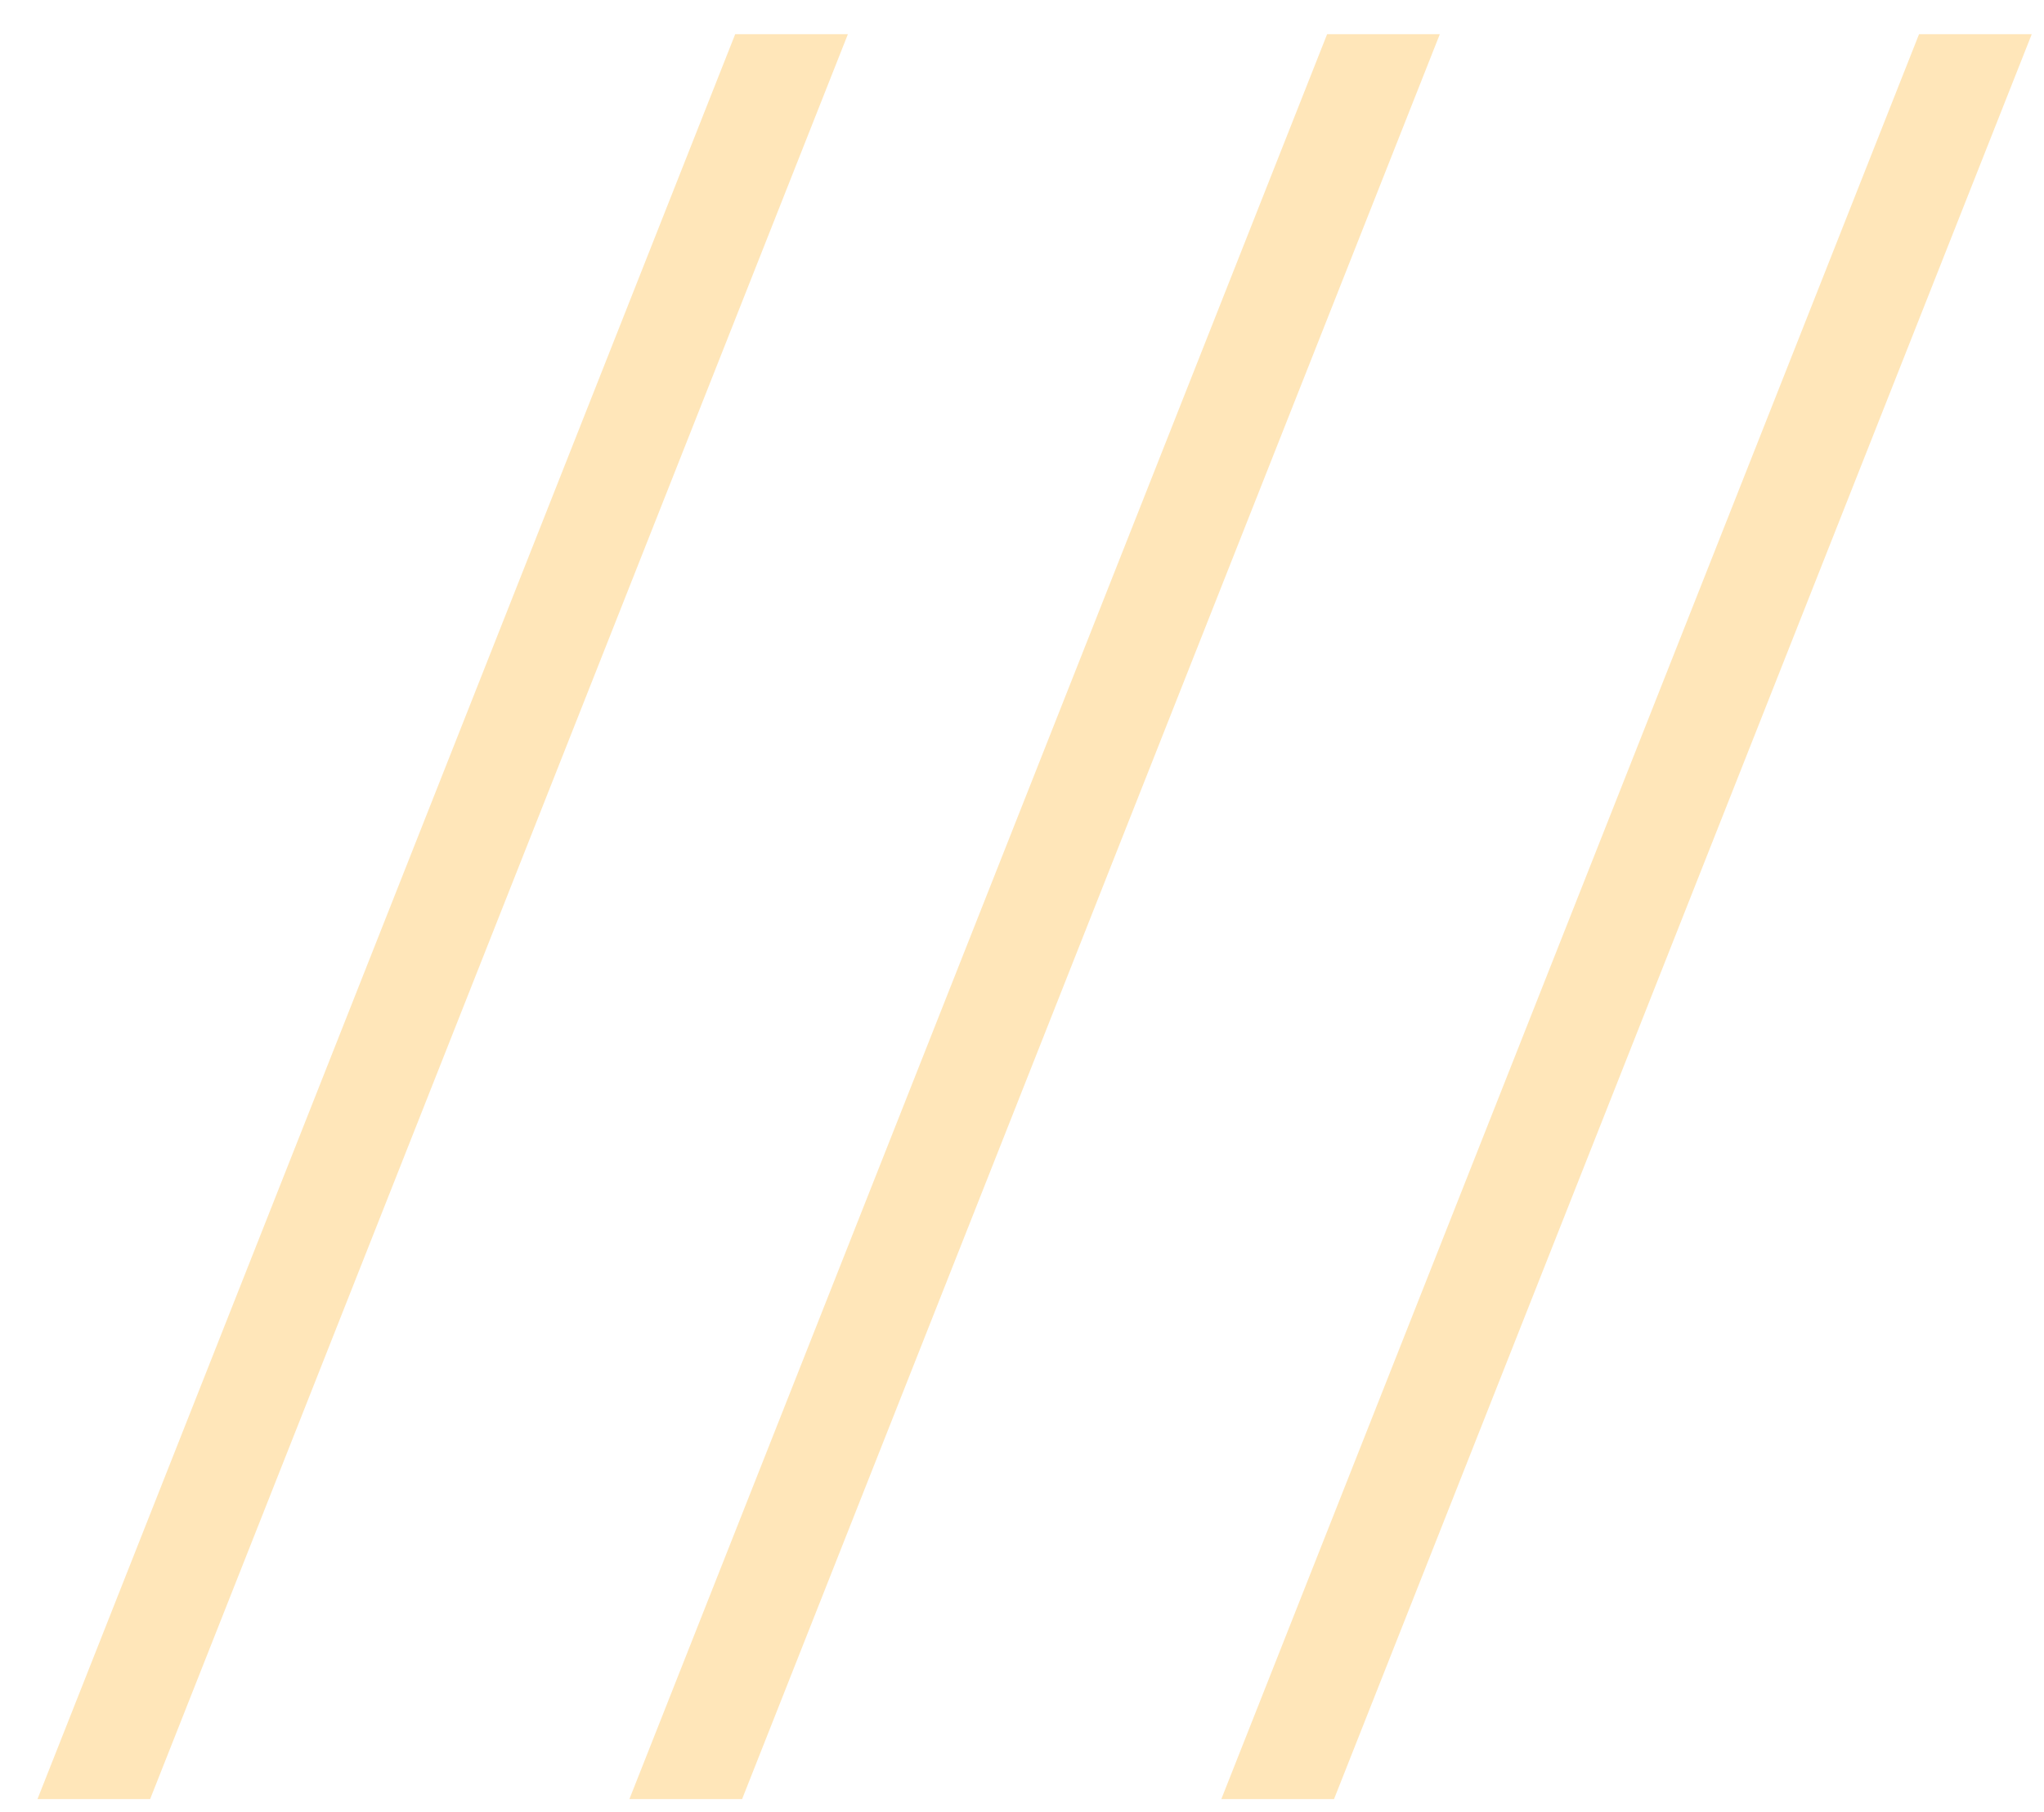 <svg width="44" height="39" viewBox="0 0 44 39" fill="none" xmlns="http://www.w3.org/2000/svg">
<path d="M26.291 38.723L41.31 0.736H43.736L28.717 38.723H26.291Z" fill="#FFE4B5" fill-opacity="0.941"/>
<path d="M13.549 38.723L28.568 0.736H30.994L15.975 38.723H13.549Z" fill="#FFE4B5" fill-opacity="0.941"/>
<path d="M0.807 38.723L15.826 0.736H18.252L3.232 38.723H0.807Z" fill="#FFE4B5" fill-opacity="0.941"/>
</svg>
